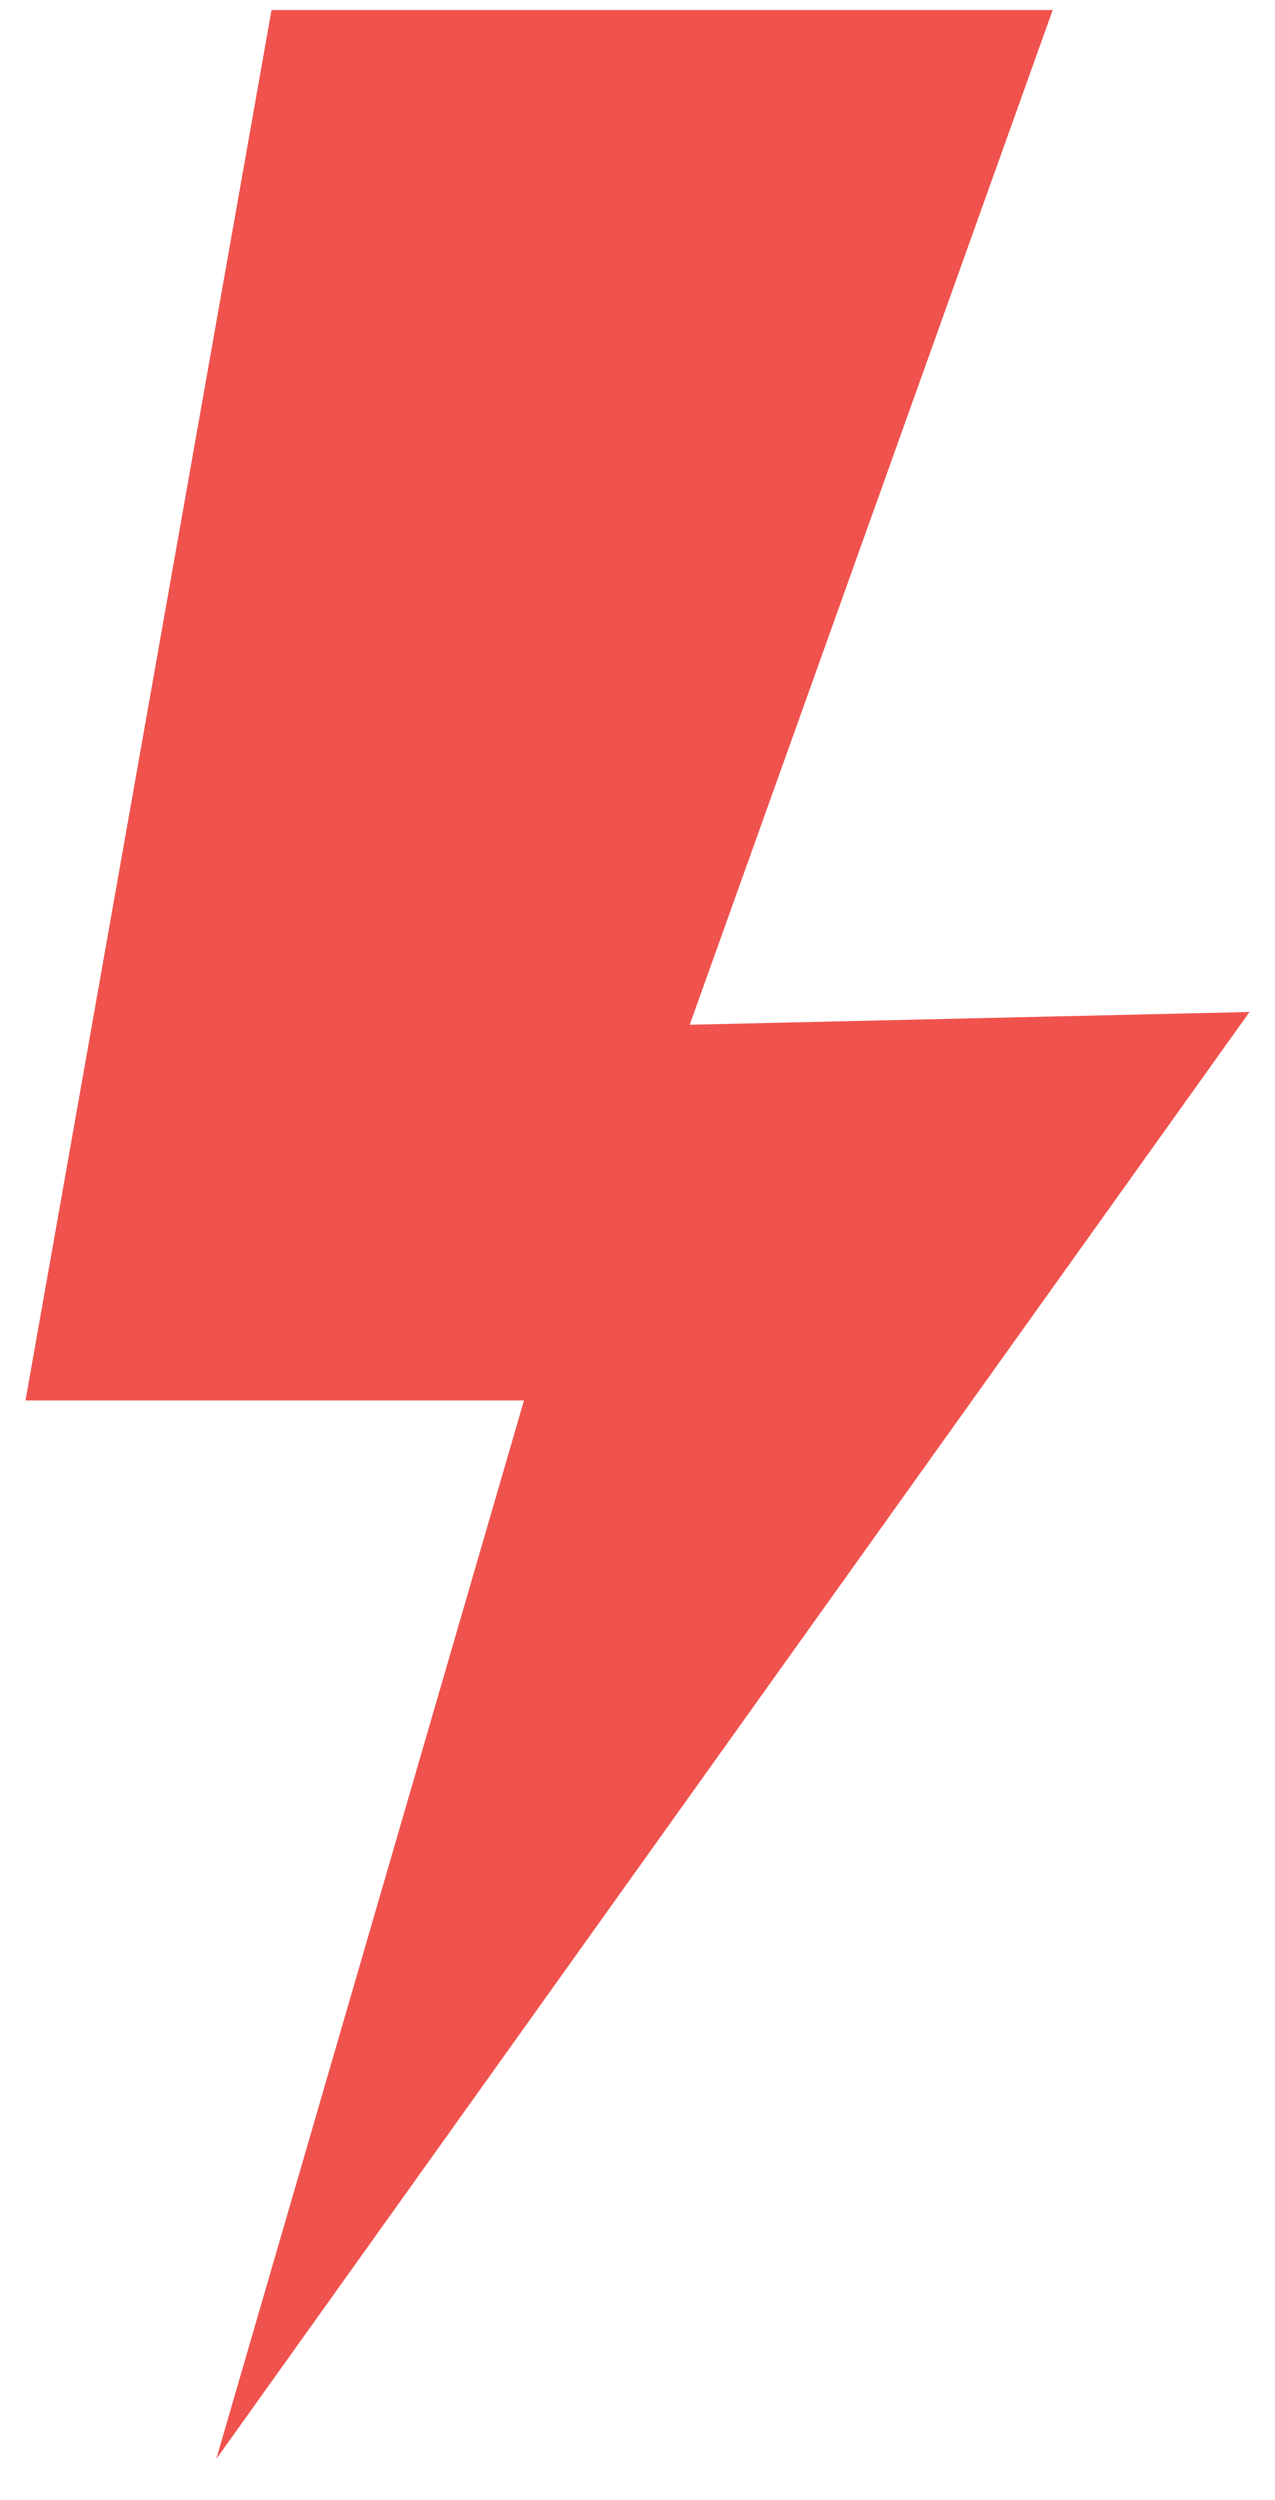 <svg width="25" height="49" viewBox="0 0 25 49" fill="none" xmlns="http://www.w3.org/2000/svg">
<path d="M5.324 0.197L0.5 27.449H10.274L4.24 48.197L24.5 19.835L13.524 20.085L20.641 0.197H5.324Z" fill="#F0524D"/>
</svg>
